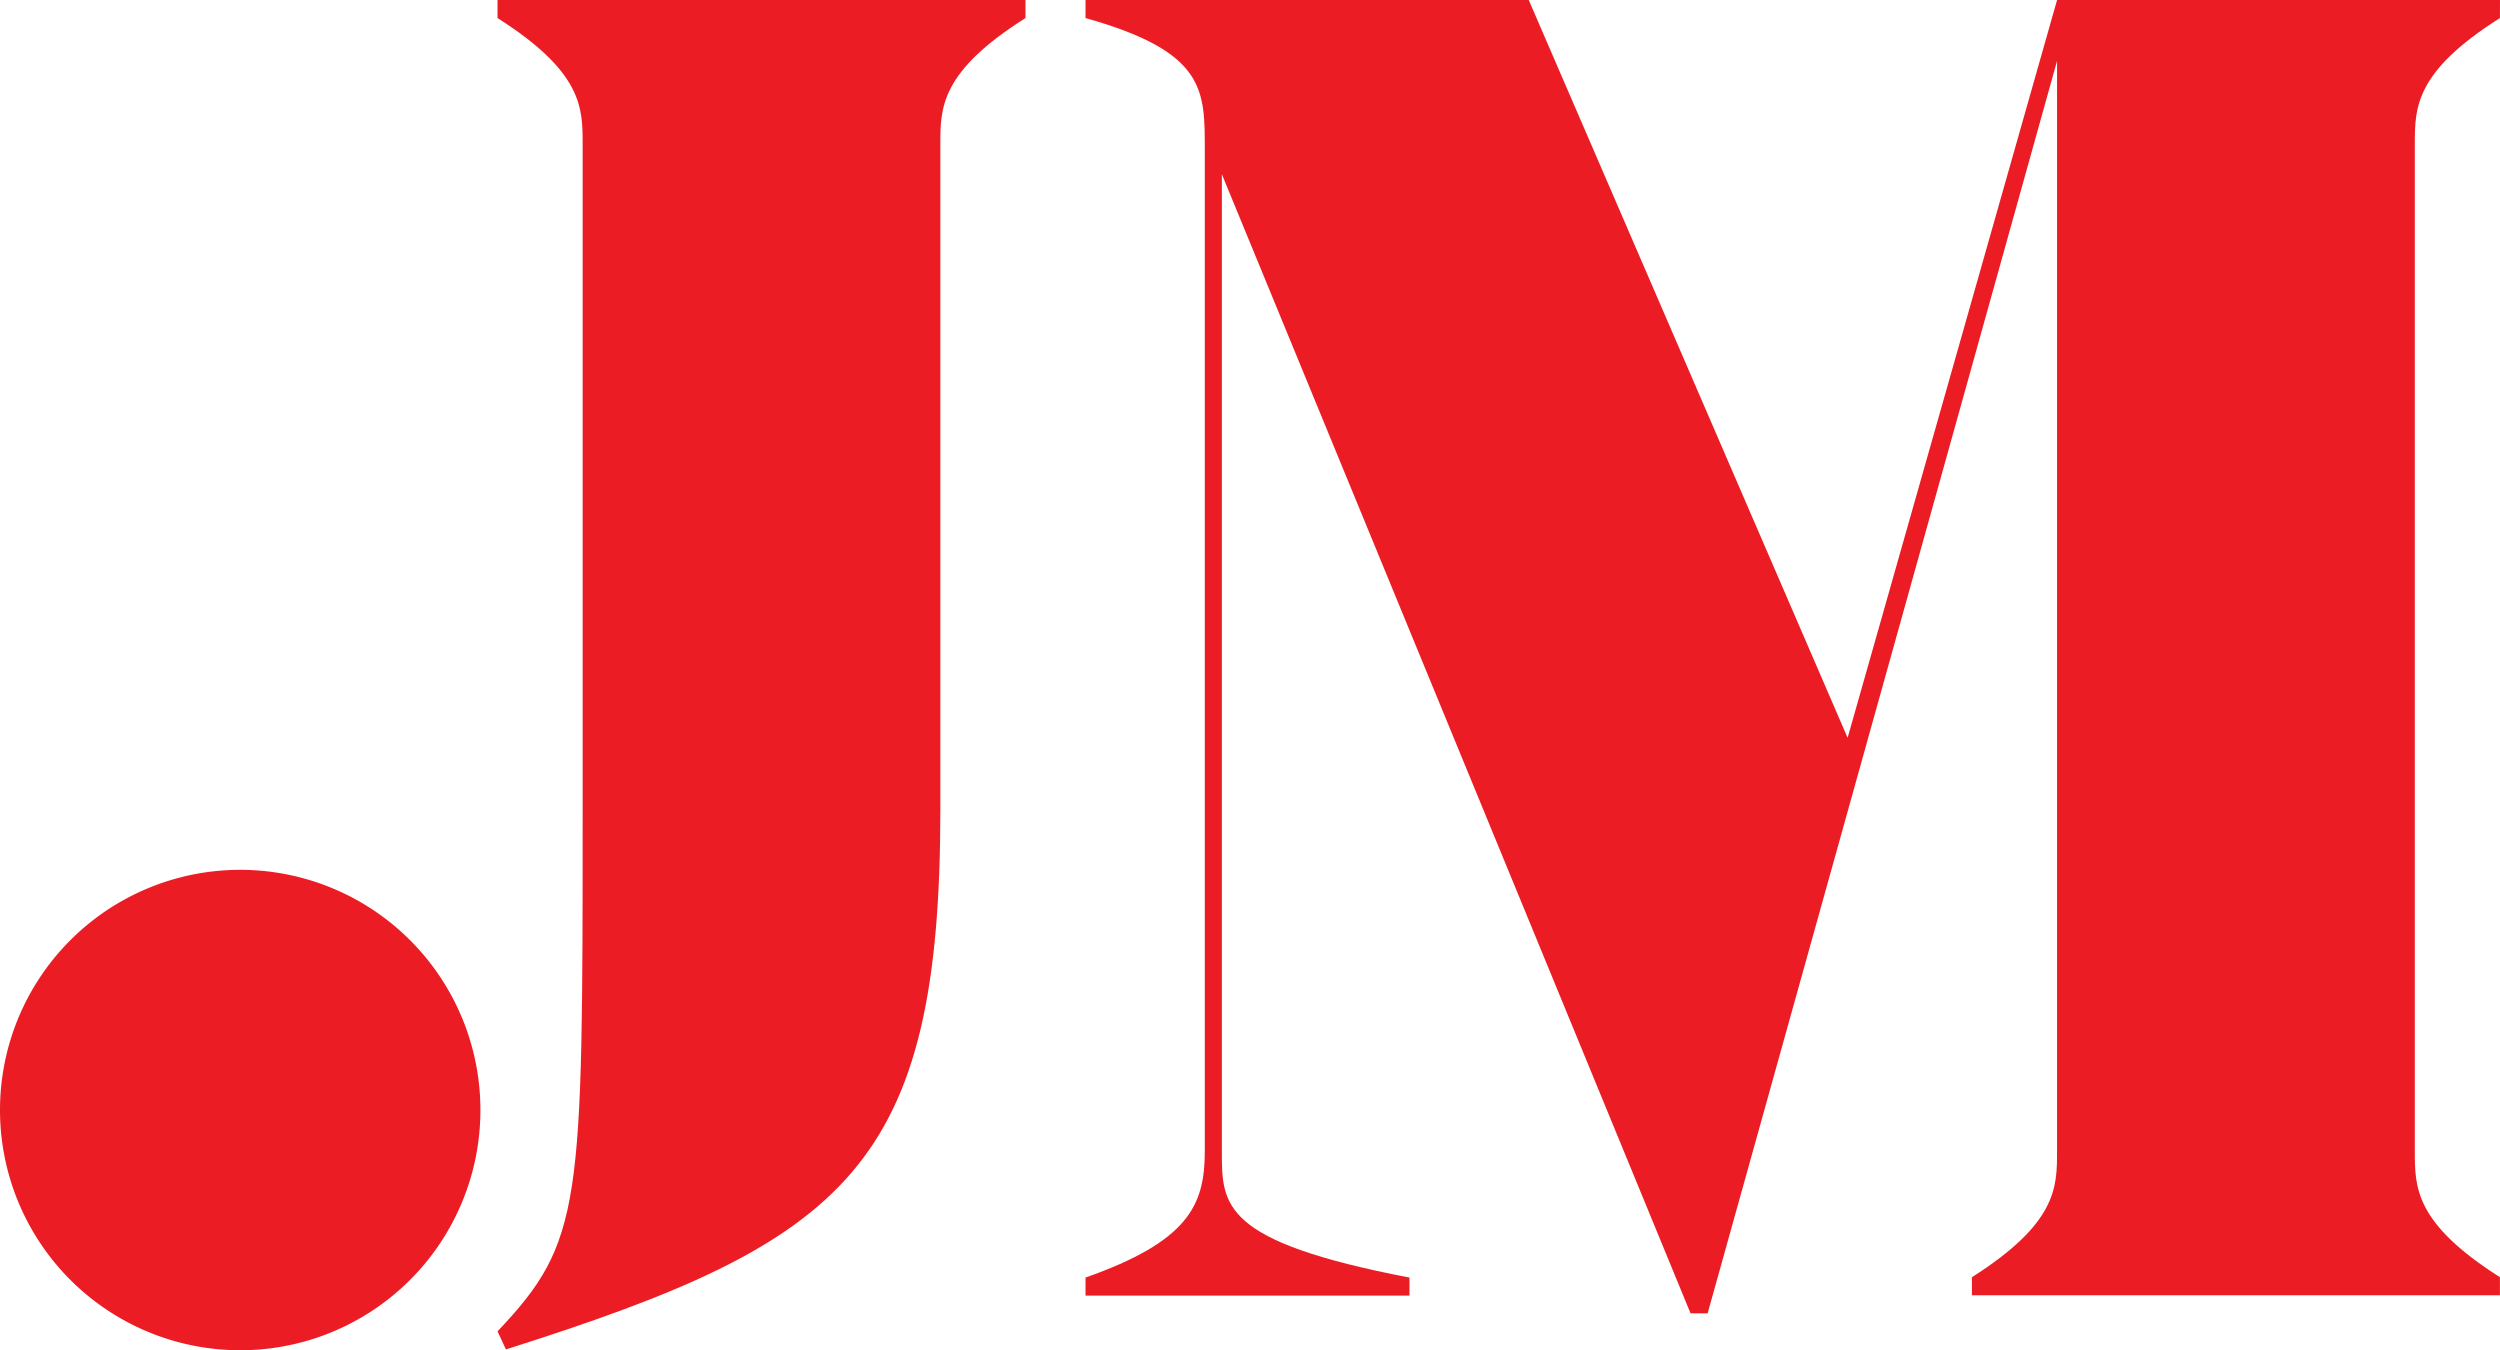 <svg xmlns="http://www.w3.org/2000/svg" width="74.81" height="40.405" viewBox="0 0 74.81 40.405">
  <g id="jm_novo" transform="translate(-6.5 -8.3)">
    <path id="Caminho_128107" data-name="Caminho 128107" d="M179.722,8.3H166.468L160.2,30.378,150.658,8.3H137.395v.54c3.617,1.018,3.569,2.159,3.569,3.982v29.94c0,1.619-.511,2.688-3.569,3.768v.54h9.694v-.54c-5.614-1.079-5.614-2.159-5.614-3.768V13.514L155.5,47.6h.511l10.456-37.476V42.751c0,1.079,0,2.149-2.547,3.768v.54h15.8v-.54c-2.547-1.619-2.547-2.688-2.547-3.768V12.608c0-1.079,0-2.159,2.547-3.768ZM122.347,32.527c0,11.844,0,12.923-2.547,15.612l.251.54c10.2-3.228,13-5.438,13-16.151V12.608c0-1.079,0-2.159,2.547-3.768V8.3H119.8v.54c2.547,1.619,2.547,2.688,2.547,3.768Z" transform="translate(-98.412)" fill="#ec1c24"/>
    <path id="Caminho_128108" data-name="Caminho 128108" d="M13.688,309.976A7.188,7.188,0,1,0,6.5,302.788a7.189,7.189,0,0,0,7.188,7.188" transform="translate(0 -261.271)" fill="#ec1c24"/>
  </g>
</svg>
